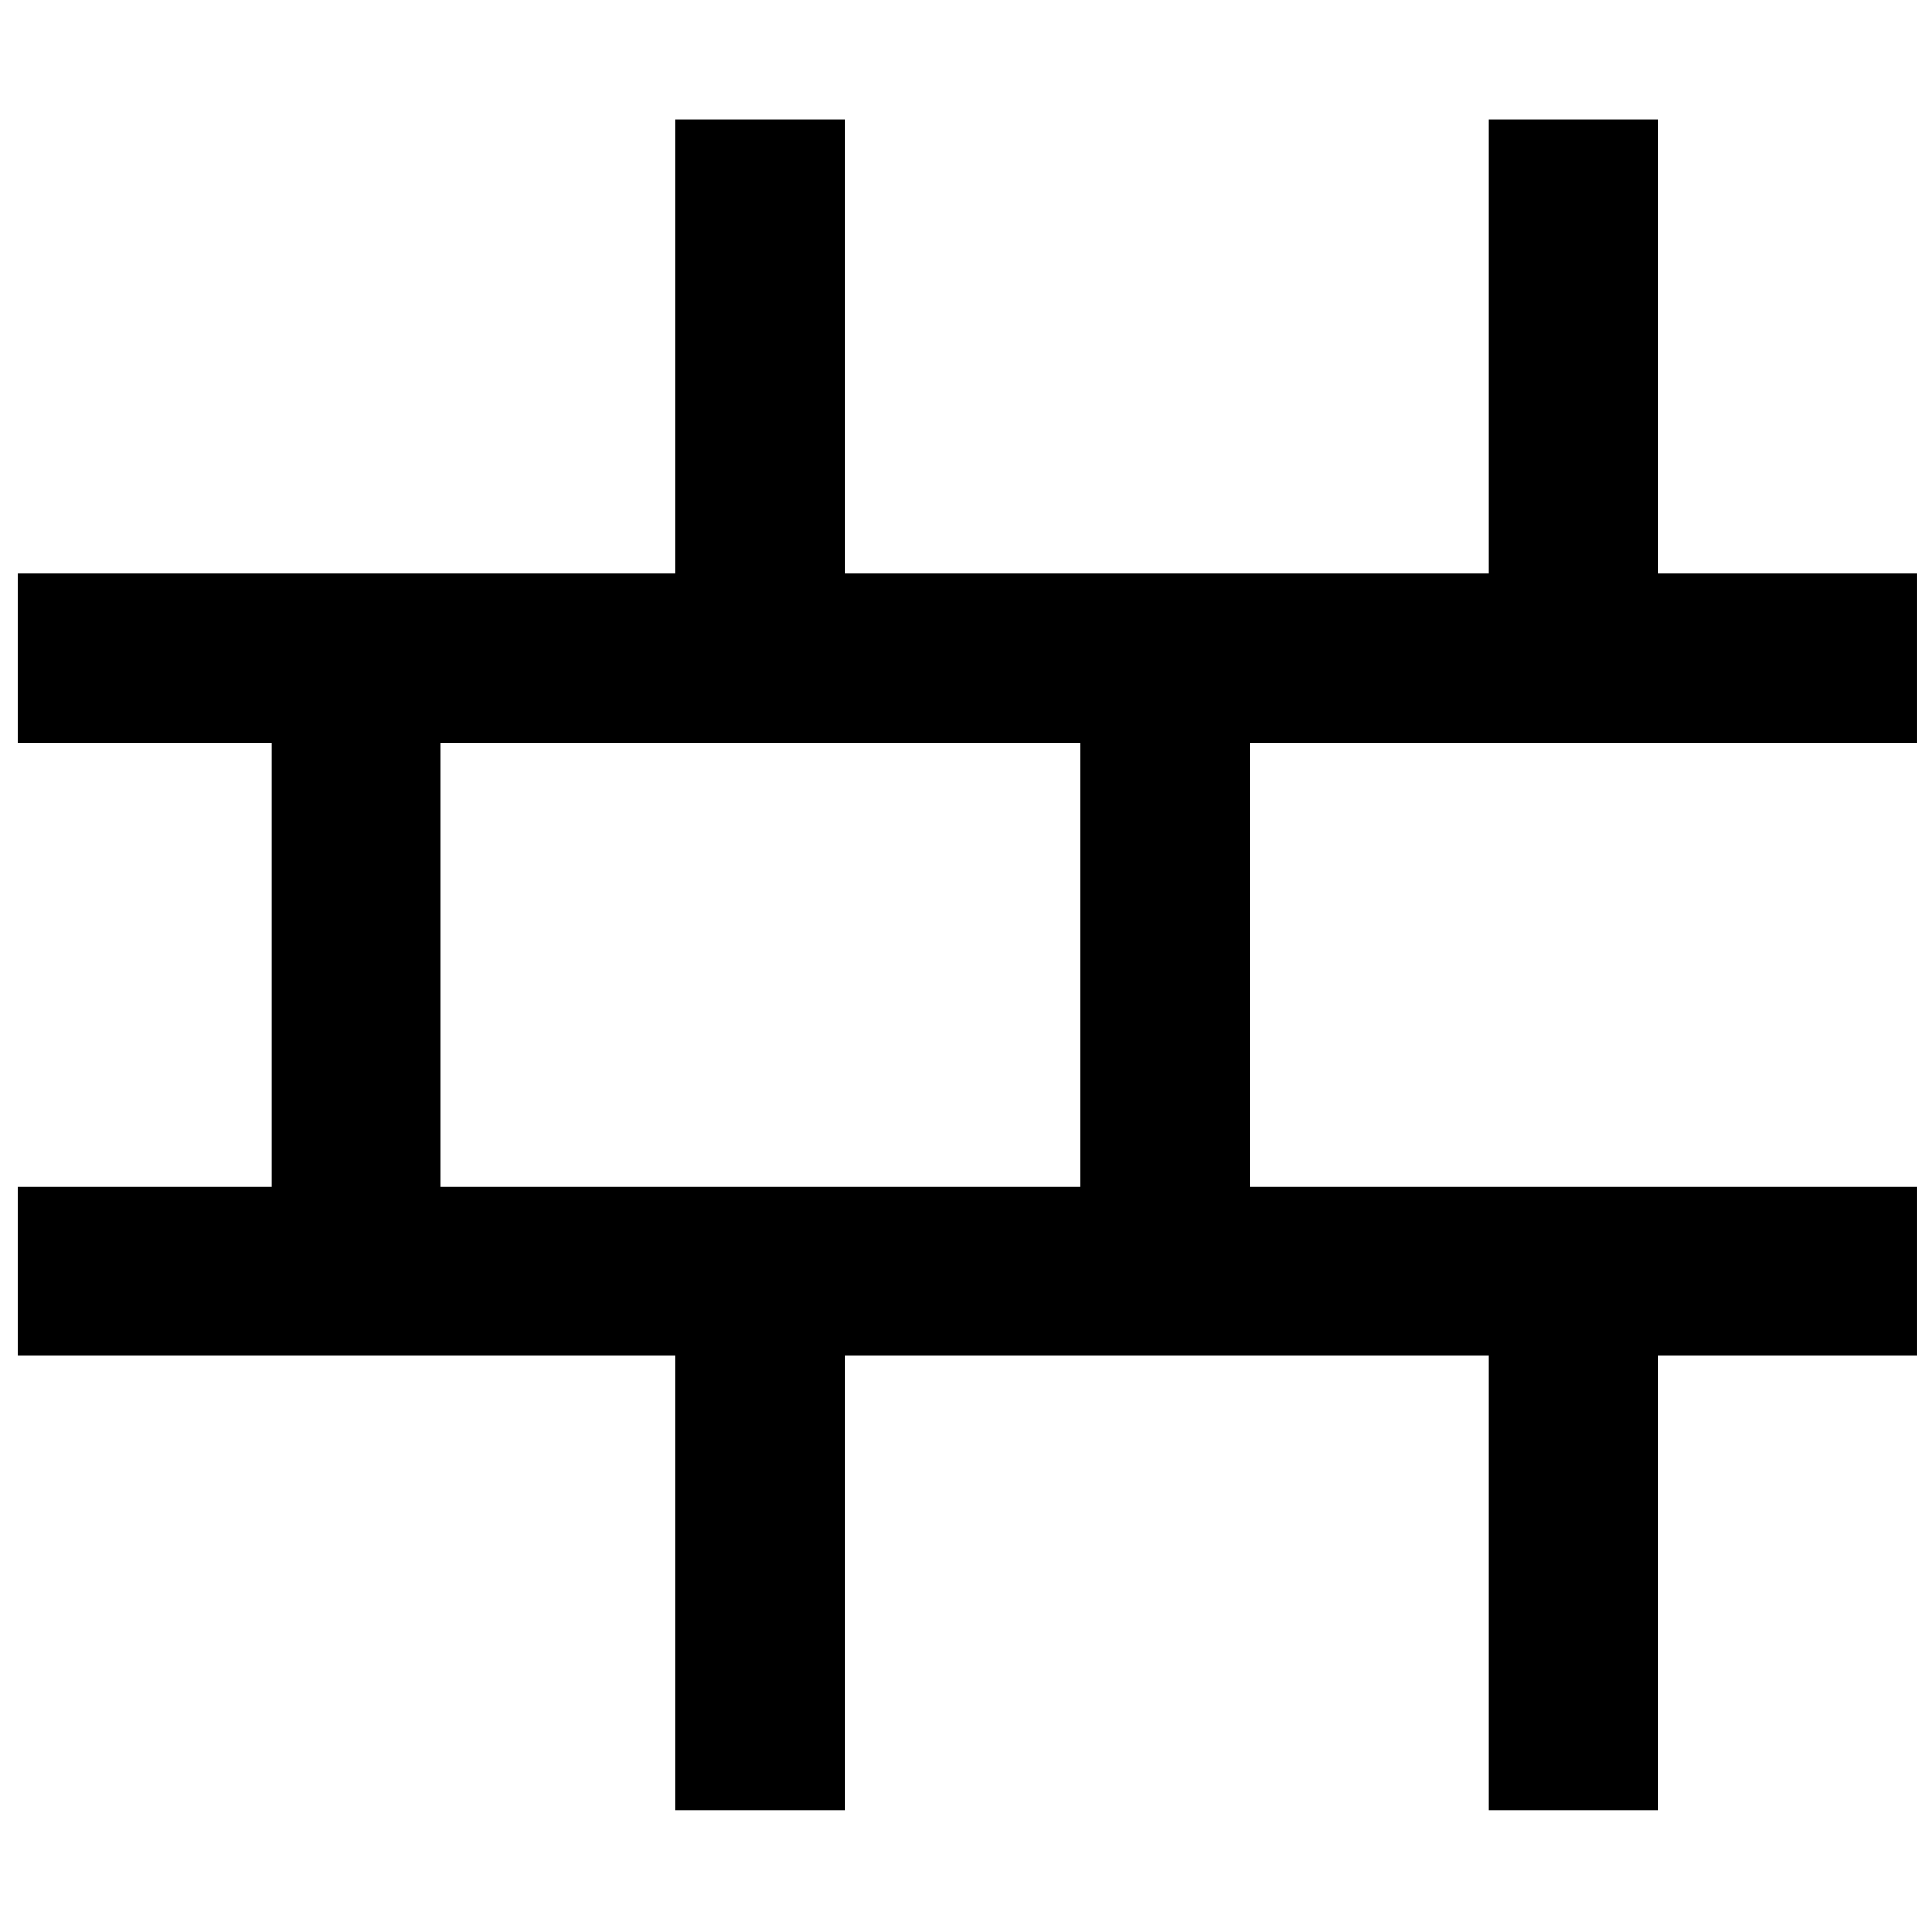 <?xml version="1.0" encoding="UTF-8"?>
<!-- The Best Svg Icon site in the world: iconSvg.co, Visit us! https://iconsvg.co -->
<svg width="800px" height="800px" version="1.1" viewBox="144 144 512 512" xmlns="http://www.w3.org/2000/svg">
 <defs>
  <clipPath id="b">
   <path d="m148.09 296h503.81v45h-503.81z"/>
  </clipPath>
  <clipPath id="a">
   <path d="m148.09 458h503.81v46h-503.81z"/>
  </clipPath>
 </defs>
 <g clip-path="url(#b)">
  <path transform="matrix(1.185 0 0 1.185 148.09 148.09)" d="m0.508 143.75h425.2" fill="none" stroke="#000000" stroke-linejoin="bevel" stroke-width="37.81"/>
 </g>
 <g clip-path="url(#a)">
  <path transform="matrix(1.185 0 0 1.185 148.09 148.09)" d="m0.508 280.88h425.2" fill="none" stroke="#000000" stroke-linejoin="bevel" stroke-width="37.81"/>
 </g>
 <path transform="matrix(1.185 0 0 1.185 148.09 148.09)" d="m76.234 143.75v137.13" fill="none" stroke="#000000" stroke-linejoin="bevel" stroke-width="37.81"/>
 <path transform="matrix(1.185 0 0 1.185 148.09 148.09)" d="m257.11 143.67v137.13" fill="none" stroke="#000000" stroke-linejoin="bevel" stroke-width="37.81"/>
 <path transform="matrix(1.185 0 0 1.185 148.09 148.09)" d="m166.54 280.88v120.48" fill="none" stroke="#000000" stroke-linejoin="bevel" stroke-width="37.81"/>
 <path transform="matrix(1.185 0 0 1.185 148.09 148.09)" d="m348.44 280.88v120.48" fill="none" stroke="#000000" stroke-linejoin="bevel" stroke-width="37.81"/>
 <path transform="matrix(1.185 0 0 1.185 148.09 148.09)" d="m166.54 23.259v120.49" fill="none" stroke="#000000" stroke-linejoin="bevel" stroke-width="37.81"/>
 <path transform="matrix(1.185 0 0 1.185 148.09 148.09)" d="m348.44 23.259v120.49" fill="none" stroke="#000000" stroke-linejoin="bevel" stroke-width="37.81"/>
</svg>
